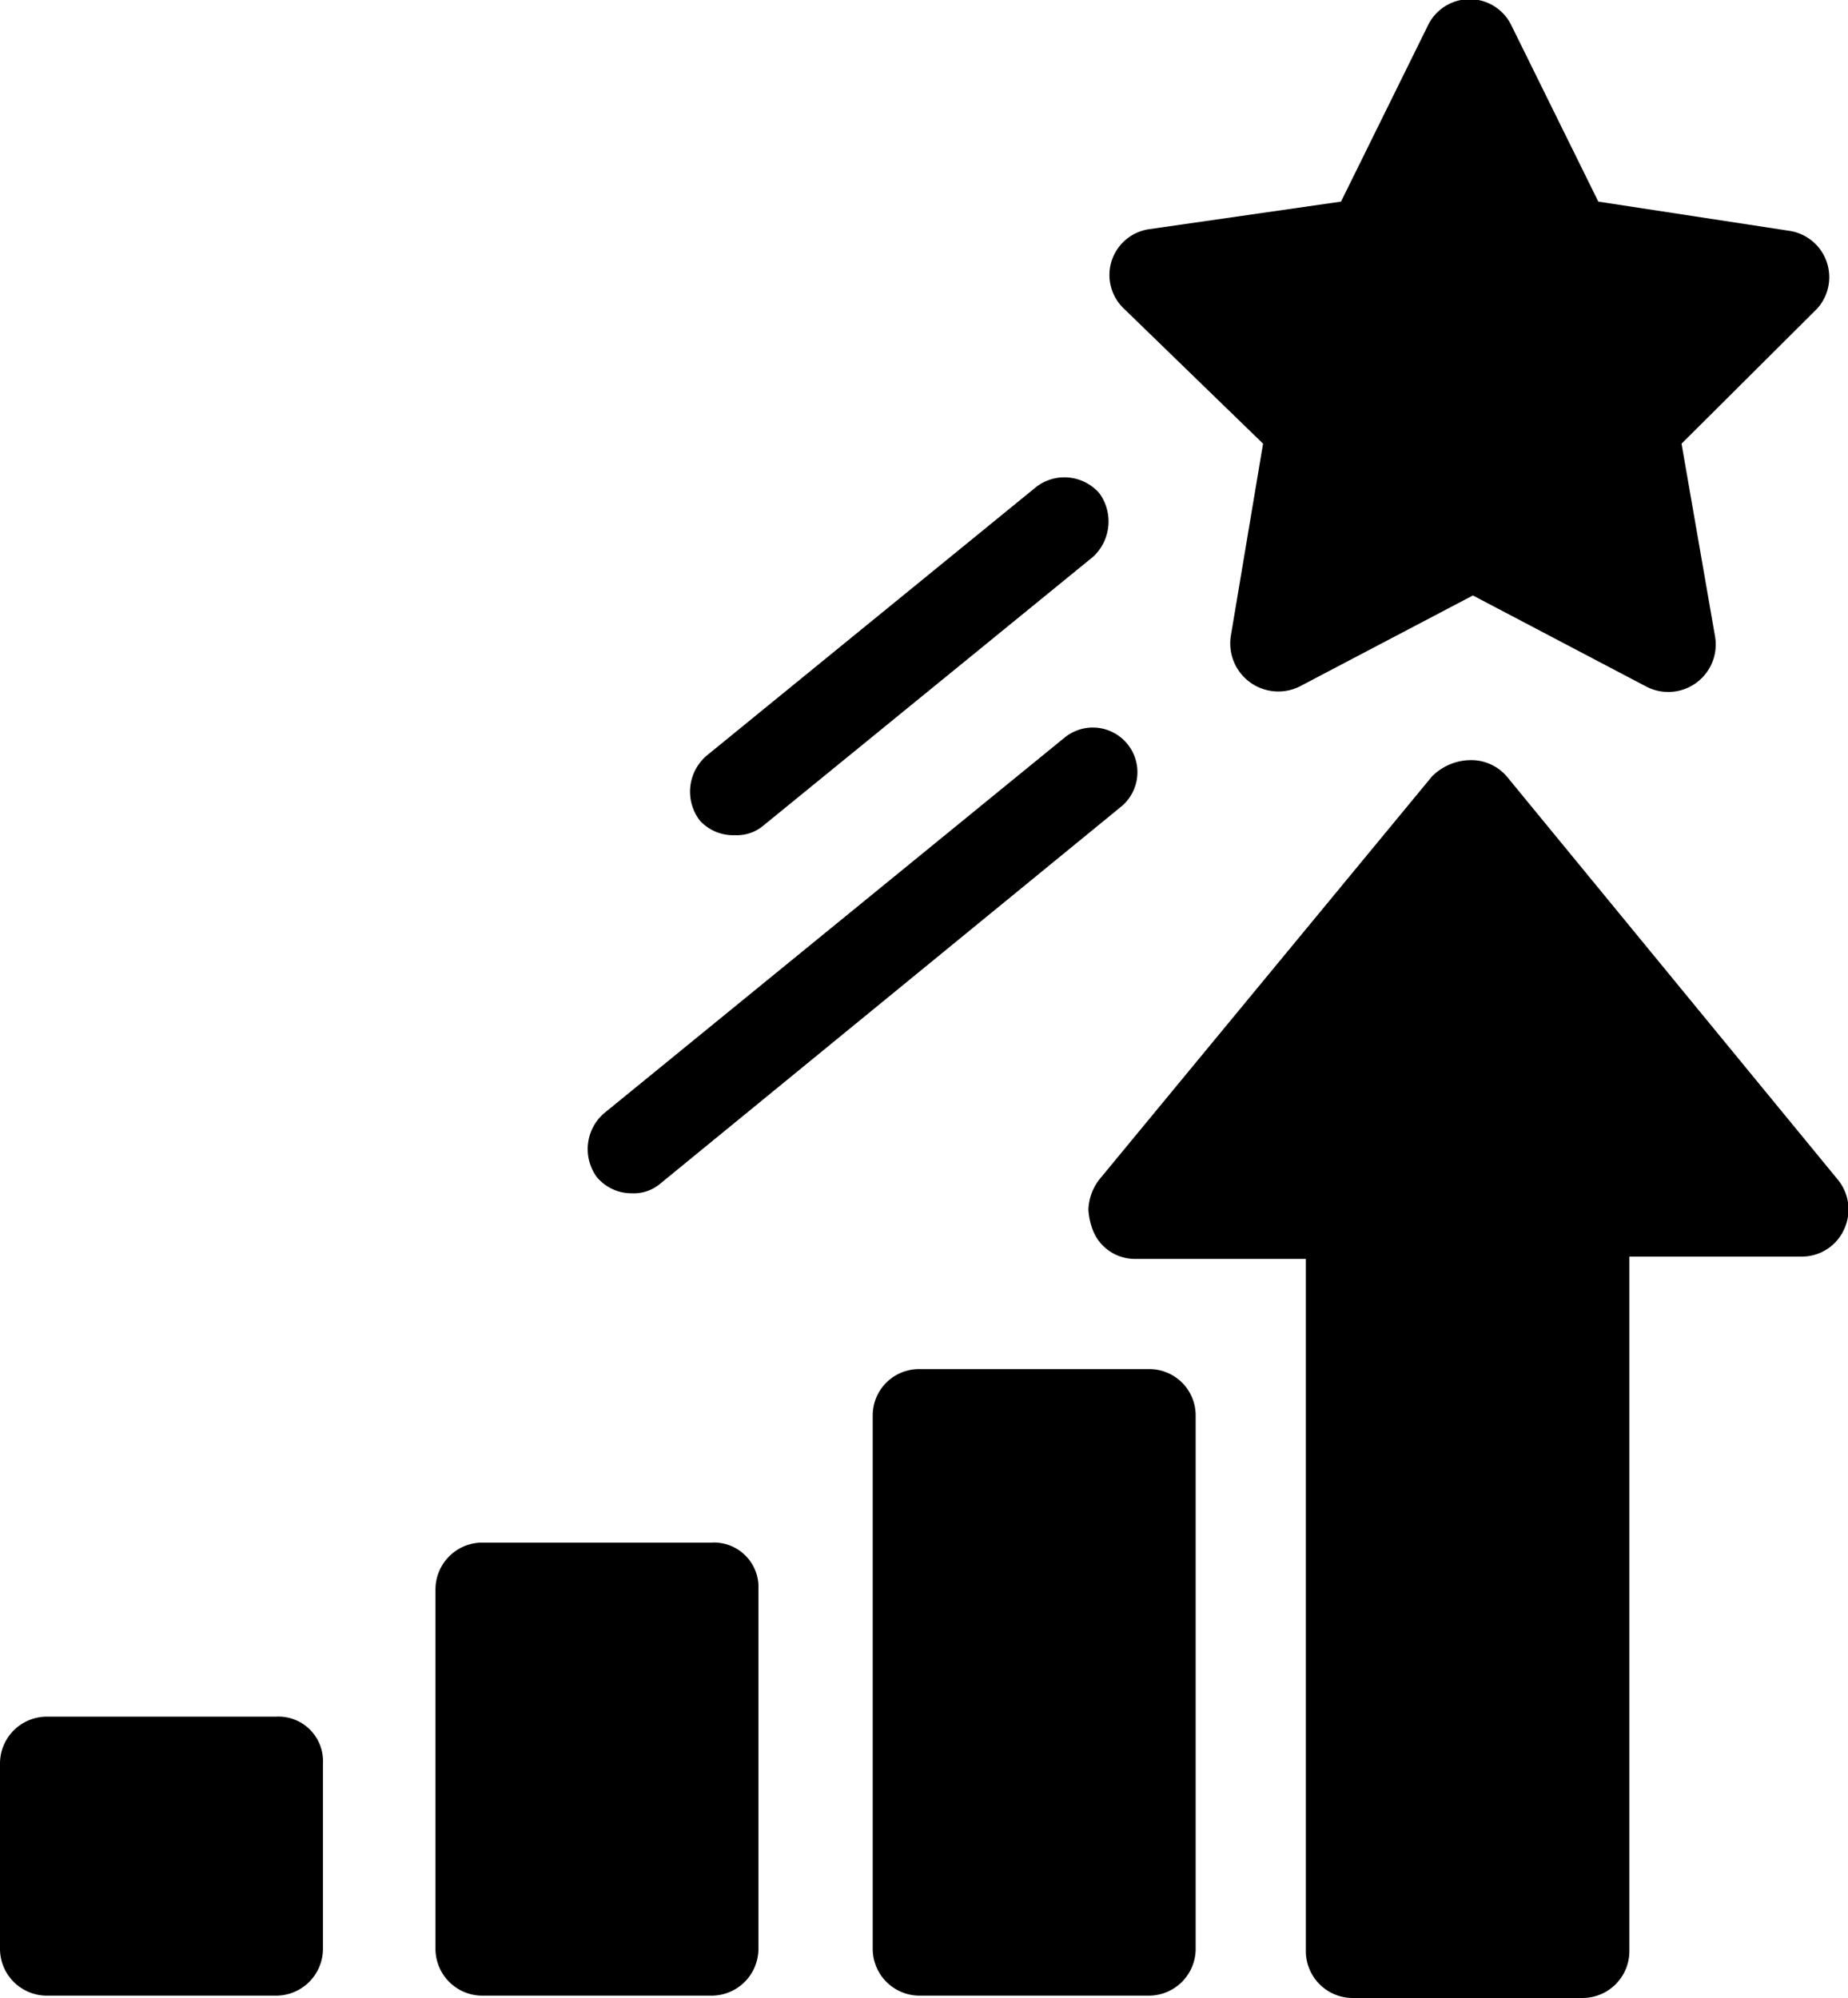 <svg xmlns="http://www.w3.org/2000/svg" viewBox="0 0 31.53 34.09"><g id="图层_2" data-name="图层 2"><g id="图层_1-2" data-name="图层 1"><path d="M30.54,3.94l-3.27-.5-1.48-3a.79.79,0,0,0-1.43,0l-1.48,3-3.27.47a.79.79,0,0,0-.43,1.36l2.37,2.3L21,10.85a.82.82,0,0,0,1.18.86l2.95-1.55,2.95,1.55a.81.81,0,0,0,1.18-.86l-.57-3.28L31,5.27A.8.8,0,0,0,30.54,3.94Z"/><path d="M25.71,13.25a.8.8,0,0,0-.64-.28.94.94,0,0,0-.64.28l-5.67,6.87a.89.89,0,0,0-.19.52,1.17,1.17,0,0,0,.08.36.77.77,0,0,0,.71.48h2.92V33.3a.8.8,0,0,0,.8.79H27a.8.8,0,0,0,.8-.79V21.44h2.95a.79.79,0,0,0,.72-.48.8.8,0,0,0-.12-.84Z"/><path d="M19.6,23.36H15.69a.79.79,0,0,0-.8.79v9.11a.8.8,0,0,0,.8.79H19.6a.8.8,0,0,0,.8-.79V24.15A.79.79,0,0,0,19.6,23.36Z"/><path d="M12.14,26.32H8.22a.8.8,0,0,0-.79.8v6.14a.8.8,0,0,0,.79.79h3.92a.8.8,0,0,0,.8-.79V27.12A.76.76,0,0,0,12.14,26.32Z"/><path d="M4.71,29.29H.8a.8.8,0,0,0-.8.8v3.17a.8.8,0,0,0,.8.79H4.71a.8.8,0,0,0,.8-.79V30.09A.76.76,0,0,0,4.71,29.29Z"/><path d="M10.78,20.36a.7.7,0,0,0,.48-.16l7.86-6.43a.76.76,0,1,0-.95-1.19L10.3,19a.81.81,0,0,0-.12,1.08A.77.77,0,0,0,10.78,20.36Z"/><path d="M12.54,14.25a.7.7,0,0,0,.48-.16L18.65,9.5a.82.82,0,0,0,.11-1.08.79.79,0,0,0-1.07-.12l-5.63,4.59A.81.81,0,0,0,11.94,14,.77.77,0,0,0,12.54,14.25Z"/></g></g></svg>